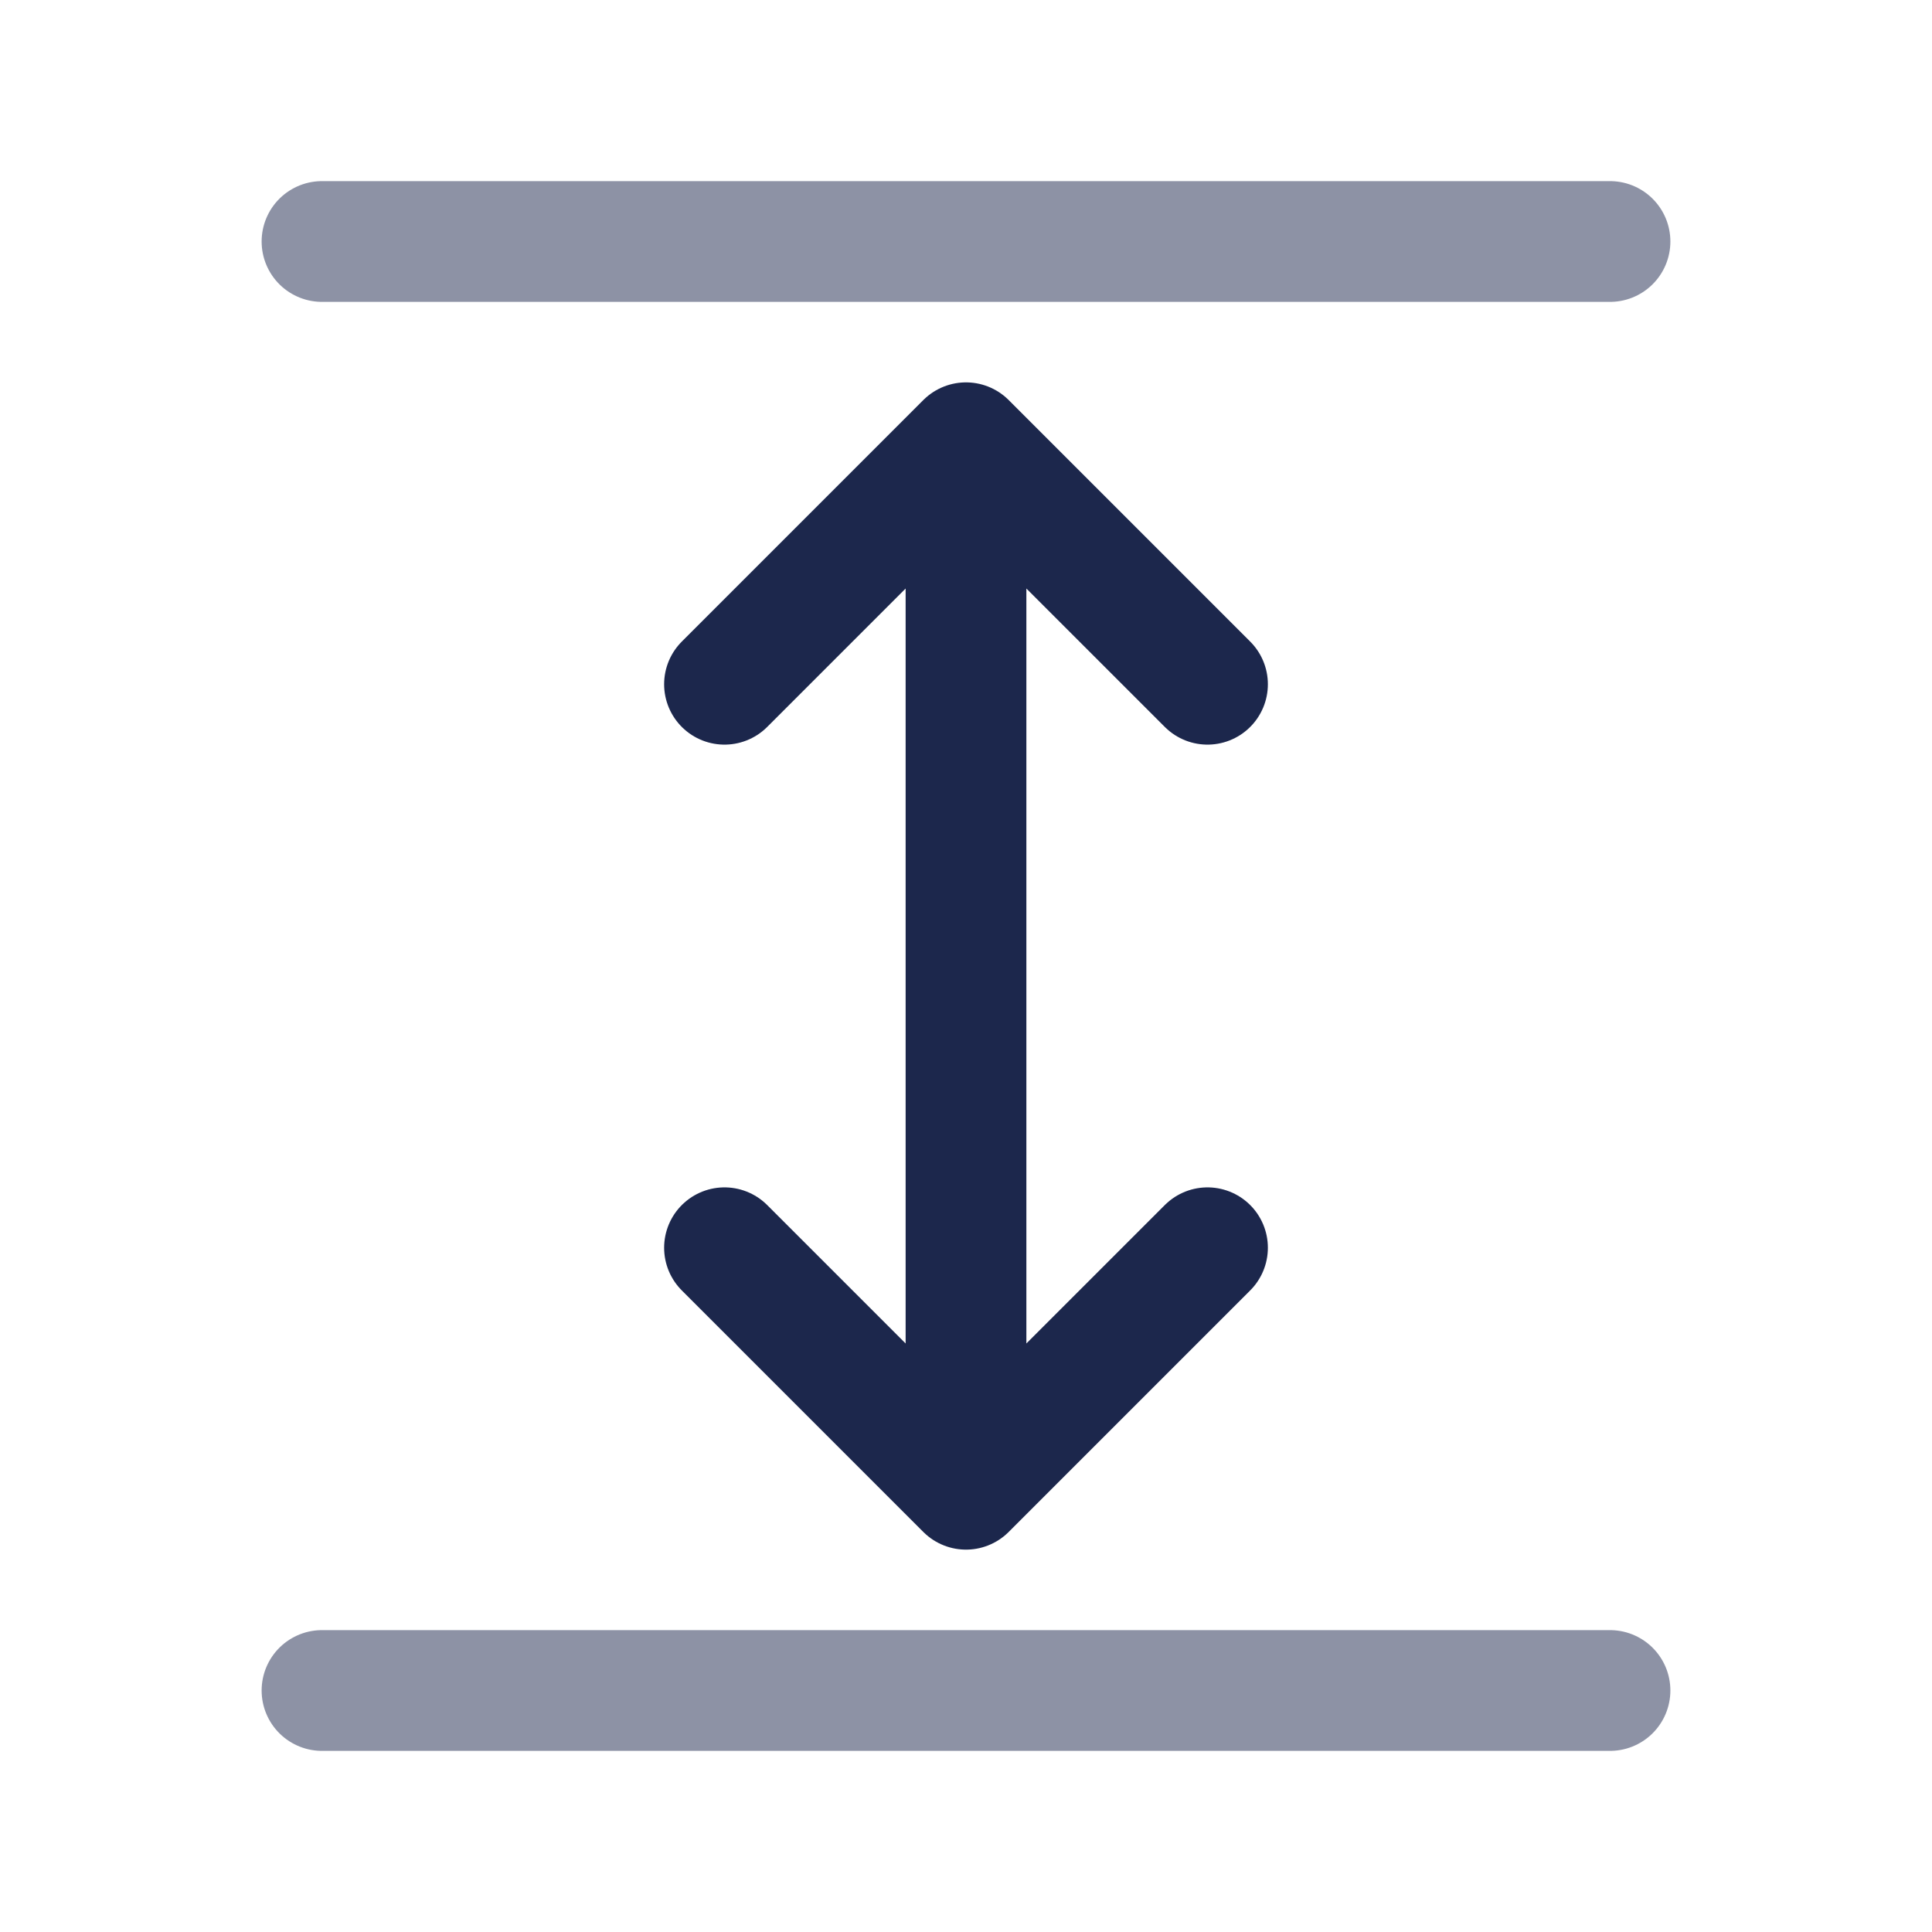 <?xml version="1.0" encoding="utf-8"?>
<svg width="800px" height="800px" viewBox="0 0 24 24" fill="none" xmlns="http://www.w3.org/2000/svg">
<path opacity="0.5" d="M4 21H20" stroke="#1C274C" stroke-width="1.5" stroke-linecap="round" stroke-linejoin="round"/>
<path opacity="0.5" d="M4 3H20" stroke="#1C274C" stroke-width="1.5" stroke-linecap="round" stroke-linejoin="round"/>
<path d="M12 5.5L15 8.5M12 5.5L9 8.5M12 5.5V18.5M12 18.5L15 15.5M12 18.5L9 15.5" stroke="#1C274C" stroke-width="1.5" stroke-linecap="round" stroke-linejoin="round"/>
</svg>
